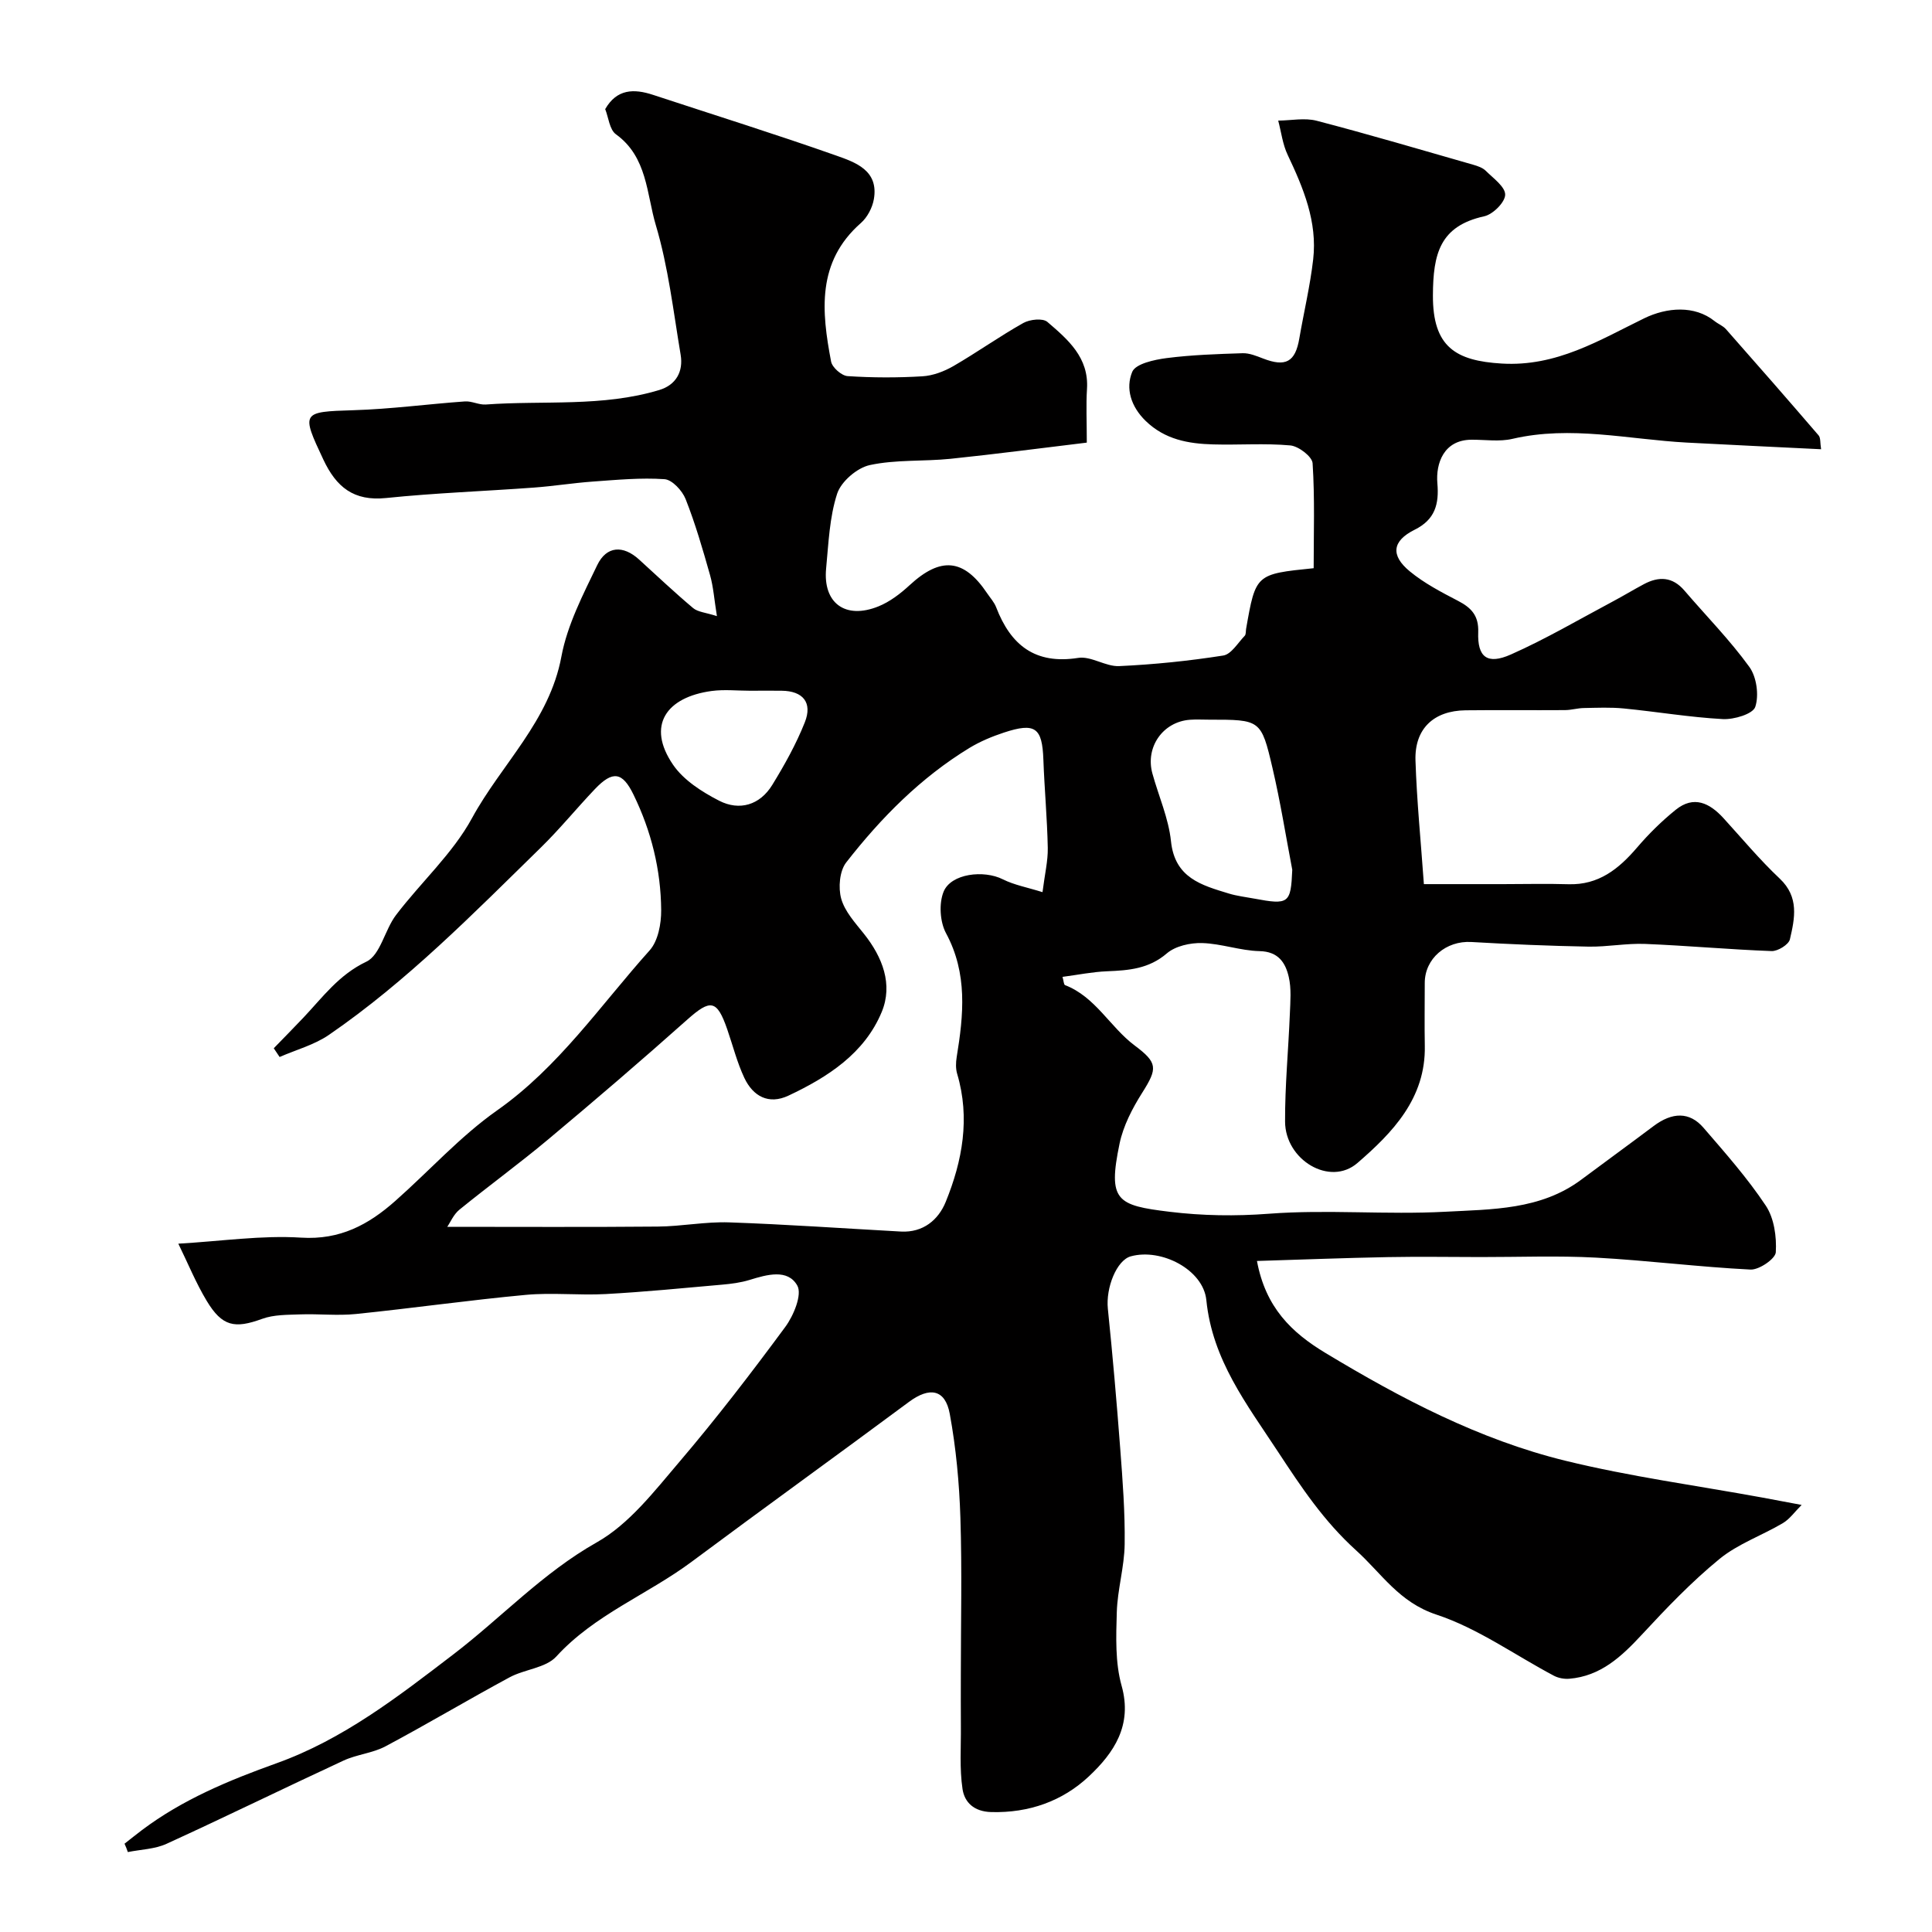 <svg enable-background="new 0 0 400 400" viewBox="0 0 400 400" xmlns="http://www.w3.org/2000/svg"><path d="m25.78 381.72c1.2-.94 2.38-1.89 3.6-2.81 8.43-6.35 18.06-10.33 27.88-13.85 13.76-4.93 25.12-13.76 36.5-22.46 10.01-7.64 18.56-16.93 29.81-23.28 6.69-3.78 11.89-10.56 17.04-16.6 7.69-9.02 14.93-18.45 21.97-27.99 1.73-2.34 3.54-6.72 2.49-8.57-1.97-3.5-6.27-2.28-9.86-1.17-1.85.57-3.82.82-5.75.99-8.01.71-16.02 1.5-24.05 1.94-5.5.3-11.08-.34-16.55.17-11.74 1.09-23.43 2.76-35.17 3.96-3.81.39-7.7-.06-11.54.08-2.65.1-5.47.04-7.89.93-5.66 2.06-8.26 1.6-11.47-3.74-2.24-3.72-3.89-7.79-5.87-11.83 8.99-.52 17.26-1.77 25.43-1.25 8.05.51 13.95-2.69 19.47-7.58 7.05-6.23 13.44-13.37 21.08-18.75 12.81-9.01 21.41-21.78 31.59-33.13 1.76-1.96 2.42-5.52 2.4-8.34-.06-8.35-2.05-16.38-5.73-23.92-2.29-4.71-4.29-5.03-7.98-1.16-3.81 4-7.31 8.31-11.25 12.16-13.96 13.65-27.65 27.63-43.83 38.74-3.03 2.08-6.79 3.08-10.21 4.58-.4-.6-.81-1.21-1.21-1.81 2.04-2.11 4.11-4.19 6.13-6.33 4-4.23 7.33-8.88 13.05-11.6 2.9-1.38 3.79-6.58 6.13-9.65 5.15-6.78 11.73-12.71 15.73-20.06 6.08-11.16 16.03-20.09 18.51-33.45 1.22-6.56 4.48-12.83 7.42-18.94 1.94-4.02 5.39-4.14 8.66-1.16 3.71 3.38 7.36 6.83 11.2 10.06.98.82 2.58.91 4.92 1.66-.56-3.45-.73-6.04-1.42-8.48-1.5-5.31-3.04-10.63-5.06-15.75-.69-1.74-2.78-4.01-4.37-4.12-4.9-.34-9.87.14-14.8.49-4.09.29-8.16.95-12.26 1.25-10.19.75-20.43 1.11-30.59 2.16-6.7.69-10.3-2.26-12.98-7.95-4.62-9.82-4.53-9.9 6.22-10.23 7.71-.23 15.39-1.27 23.09-1.82 1.41-.1 2.9.74 4.31.64 11.98-.87 24.18.55 35.92-3 3.48-1.05 5.01-3.82 4.43-7.3-1.51-8.99-2.55-18.16-5.14-26.84-1.92-6.44-1.74-14.11-8.26-18.81-1.33-.96-1.53-3.48-2.22-5.21 2.41-4.19 5.93-4.26 9.91-2.95 12.62 4.16 25.31 8.12 37.84 12.54 4.02 1.42 8.93 3.07 7.87 9.08-.31 1.76-1.35 3.74-2.68 4.91-9.2 8.08-8.14 18.33-6.17 28.69.23 1.22 2.17 2.93 3.42 3.01 5.14.34 10.34.35 15.48.04 2.19-.13 4.5-1.01 6.43-2.12 4.9-2.84 9.54-6.15 14.47-8.92 1.34-.75 4.03-1.04 4.98-.22 4.23 3.63 8.62 7.35 8.2 13.88-.21 3.3-.04 6.63-.04 11.11-9.51 1.14-18.85 2.38-28.22 3.35-5.57.57-11.3.13-16.71 1.3-2.64.57-5.94 3.41-6.76 5.93-1.59 4.89-1.78 10.27-2.28 15.47-.69 7.17 3.97 10.62 10.82 7.86 2.36-.95 4.55-2.63 6.45-4.38 6.45-5.96 11.24-5.54 16.08 1.68.64.95 1.45 1.83 1.85 2.87 3.01 7.83 8.05 11.9 16.99 10.49 2.67-.42 5.68 1.83 8.48 1.7 7.21-.33 14.42-1.07 21.55-2.19 1.66-.26 3.02-2.61 4.44-4.08.29-.3.21-.94.29-1.43 1.99-11.35 1.99-11.35 13.99-12.57 0-7.2.25-14.49-.22-21.73-.09-1.38-2.9-3.53-4.61-3.69-5.29-.48-10.65-.06-15.98-.21-5.13-.14-10-1-13.98-4.87-3.05-2.97-4.2-6.73-2.77-10.16.7-1.67 4.56-2.51 7.11-2.84 5.21-.67 10.49-.84 15.75-1.01 1.39-.04 2.86.57 4.21 1.09 4.7 1.82 6.69.73 7.52-4.15.94-5.46 2.24-10.88 2.87-16.37.89-7.78-2.02-14.75-5.28-21.63-1.04-2.18-1.33-4.72-1.96-7.1 2.66-.02 5.47-.62 7.96.03 10.85 2.83 21.61 6.01 32.39 9.1.93.27 1.98.62 2.63 1.27 1.55 1.54 4.04 3.31 4.01 4.95-.03 1.57-2.54 4.07-4.34 4.46-9.2 2.03-10.58 7.78-10.62 16.36-.05 10.69 4.71 13.56 14.25 14.13 11.35.68 20.2-4.84 29.5-9.37 4.69-2.28 10.41-2.73 14.55.57.76.61 1.75.98 2.37 1.68 6.44 7.29 12.84 14.61 19.18 21.99.45.52.3 1.54.52 2.87-9.48-.47-18.67-.89-27.85-1.38-12.01-.65-23.94-3.59-36.06-.77-2.69.63-5.64.16-8.48.18-5.77.03-7.4 4.95-7.06 8.99.38 4.37-.48 7.55-4.71 9.65-4.62 2.3-5.04 5.28-1 8.61 2.98 2.46 6.53 4.31 9.99 6.11 2.76 1.43 4.3 3.07 4.18 6.48-.19 5.17 1.85 6.8 6.75 4.63 7.24-3.21 14.12-7.26 21.13-10.99 2.16-1.15 4.25-2.42 6.41-3.57 3.12-1.67 5.95-1.55 8.41 1.33 4.5 5.25 9.39 10.21 13.43 15.79 1.51 2.08 2.03 5.87 1.23 8.28-.49 1.48-4.41 2.65-6.71 2.53-6.86-.37-13.67-1.53-20.52-2.2-2.73-.27-5.51-.14-8.26-.09-1.3.02-2.6.42-3.9.43-6.86.05-13.73-.04-20.59.04-6.6.08-10.58 3.82-10.37 10.39.27 8.37 1.11 16.71 1.74 25.6h16.37c4.52 0 9.04-.12 13.56.02 6.25.19 10.42-3.17 14.21-7.6 2.42-2.83 5.12-5.49 8.01-7.82 3.74-3.01 7.01-1.4 9.88 1.74 3.84 4.21 7.51 8.62 11.65 12.52 4.05 3.82 3.11 8.22 2.1 12.57-.25 1.09-2.51 2.48-3.79 2.43-8.73-.32-17.44-1.13-26.17-1.48-3.9-.16-7.83.63-11.74.56-8.09-.15-16.18-.49-24.26-.96-5.22-.3-9.64 3.42-9.64 8.49 0 4.33-.07 8.67.01 13 .22 10.89-6.71 18.01-13.95 24.27-5.69 4.92-14.95-.62-14.98-8.58-.03-7.43.69-14.86.99-22.29.1-2.56.34-5.23-.23-7.67-.68-2.93-2.15-5.25-6.05-5.33-3.97-.09-7.92-1.56-11.89-1.67-2.45-.07-5.51.61-7.29 2.13-3.73 3.21-7.88 3.53-12.36 3.71-3.03.12-6.05.74-9.25 1.16.25.86.26 1.61.53 1.71 6.31 2.44 9.31 8.68 14.4 12.49 4.8 3.59 4.77 4.73 1.58 9.78-2.05 3.24-3.93 6.86-4.7 10.56-2.46 11.84-.59 12.77 10.4 14.1 6.75.82 13.58.93 20.54.4 12.1-.92 24.34.24 36.47-.41 9.66-.52 19.75-.35 28.18-6.64 4.97-3.71 9.99-7.35 14.95-11.08 3.89-2.93 7.47-3.03 10.37.34 4.5 5.21 9.09 10.41 12.89 16.12 1.73 2.6 2.26 6.44 2.07 9.65-.08 1.35-3.46 3.67-5.24 3.58-10.66-.53-21.29-1.89-31.95-2.47-7.95-.43-15.94-.11-23.92-.12-6.39-.01-12.78-.11-19.17.01-8.99.17-17.98.52-27.14.8 1.79 9.63 7.14 14.8 14.19 19.05 15.67 9.45 31.82 17.93 49.62 22.3 13.42 3.29 27.19 5.14 40.8 7.63 2.41.44 4.81.9 8.16 1.53-1.44 1.43-2.47 2.93-3.89 3.77-4.33 2.56-9.28 4.28-13.11 7.41-5.76 4.71-10.97 10.16-16.05 15.64-4.23 4.56-8.55 8.64-15.09 9.17-1.02.08-2.21-.14-3.12-.61-8.11-4.29-15.78-9.84-24.35-12.67-7.77-2.57-11.31-8.49-16.64-13.31-6.7-6.07-11.32-13.04-16.16-20.4-6.48-9.87-13.6-19.02-14.84-31.41-.63-6.29-9.32-10.8-15.64-9.06-2.93.8-5.2 6.5-4.75 10.86.99 9.63 1.83 19.29 2.56 28.94.5 6.59 1.01 13.2.92 19.8-.06 4.7-1.49 9.37-1.63 14.07-.15 5.08-.35 10.42.99 15.21 2.32 8.24-1.63 13.96-6.76 18.78-5.45 5.12-12.39 7.61-20.23 7.4-3.61-.1-5.53-2.05-5.94-4.77-.64-4.26-.3-8.66-.34-13.01-.03-3.52-.01-7.04-.01-10.56 0-10.86.26-21.74-.09-32.59-.23-7.19-.9-14.44-2.2-21.51-.94-5.13-4.19-5.64-8.45-2.48-14.96 11.1-30.07 21.99-45.01 33.11-9.14 6.8-20.08 10.92-28.01 19.61-2.18 2.38-6.56 2.62-9.68 4.31-8.62 4.65-17.04 9.68-25.68 14.28-2.67 1.42-5.94 1.67-8.71 2.96-12.24 5.67-24.36 11.62-36.64 17.23-2.42 1.1-5.31 1.16-7.99 1.7-.2-.61-.44-1.17-.69-1.73zm190.06-197.01c.47-3.74 1.14-6.46 1.09-9.17-.12-6.1-.69-12.19-.91-18.28-.24-6.62-1.68-7.73-8.2-5.58-2.45.81-4.89 1.83-7.09 3.16-10.11 6.16-18.33 14.48-25.54 23.73-1.37 1.76-1.66 5.21-1.03 7.48.74 2.66 2.89 5 4.69 7.26 3.88 4.86 6.06 10.52 3.7 16.21-3.56 8.58-11.17 13.49-19.31 17.32-4.11 1.93-7.34.12-9.13-3.67-1.51-3.2-2.38-6.71-3.55-10.08-2.13-6.14-3.46-6.27-8.29-1.97-9.45 8.42-19.06 16.66-28.77 24.78-5.99 5.01-12.32 9.62-18.38 14.55-1.22.99-1.89 2.64-2.52 3.55 14.76 0 29.17.08 43.58-.05 4.93-.04 9.87-1.04 14.78-.87 11.87.41 23.72 1.25 35.57 1.9 4.6.25 7.76-2.43 9.27-6.14 3.46-8.5 5.09-17.35 2.37-26.52-.32-1.07-.28-2.33-.1-3.45 1.43-8.74 2.3-17.3-2.21-25.67-1.26-2.34-1.49-6.14-.5-8.58 1.54-3.78 8.34-4.55 12.26-2.57 2.38 1.19 5.07 1.67 8.22 2.66zm51.71-4.63c-1.34-7.02-2.46-14.09-4.09-21.05-2.35-10.07-2.5-10.03-13.13-10.03-1.33 0-2.66-.08-3.98.02-5.59.42-9.26 5.67-7.76 11.12 1.29 4.68 3.35 9.27 3.85 14.03.79 7.61 6.33 9.1 11.96 10.82 1.69.52 3.49.72 5.24 1.05 7.21 1.35 7.61 1.03 7.91-5.96zm-112.21-37.07c-2.67 0-5.37-.3-7.99.05-9.41 1.27-13.55 7.15-8.01 15.26 2.18 3.2 5.99 5.63 9.55 7.46 4.23 2.16 8.44.9 11-3.27 2.54-4.14 4.94-8.44 6.73-12.94 1.65-4.12-.39-6.52-4.78-6.56-2.16-.03-4.33-.01-6.5 0z" fill="#010000"/></svg>